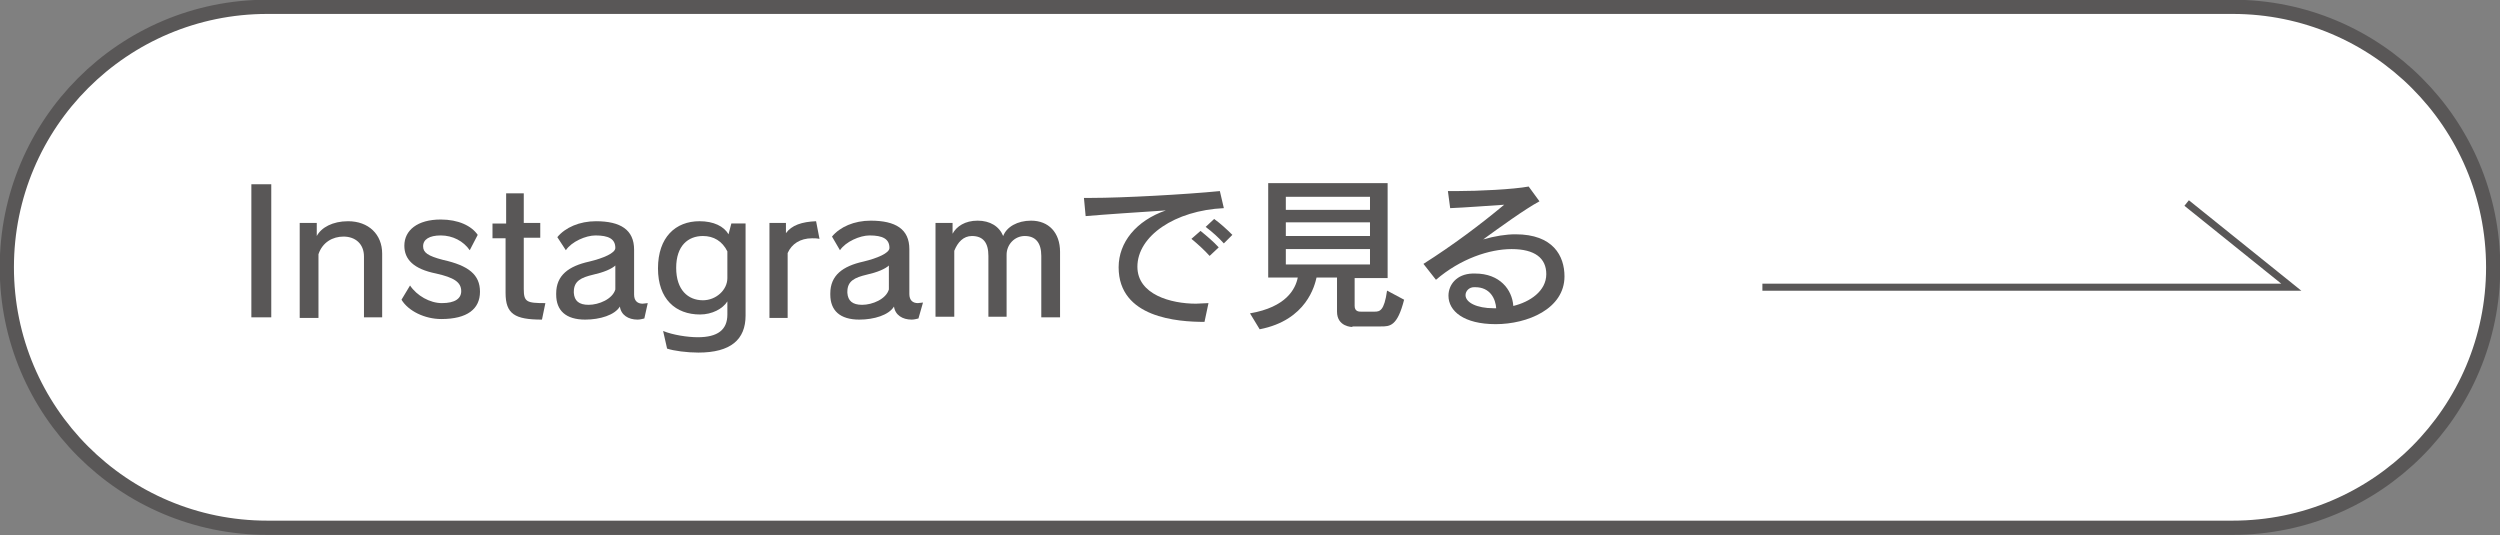 <?xml version="1.0" encoding="utf-8"?>
<!-- Generator: Adobe Illustrator 27.4.1, SVG Export Plug-In . SVG Version: 6.00 Build 0)  -->
<svg version="1.1" id="レイヤー_1" xmlns="http://www.w3.org/2000/svg" xmlns:xlink="http://www.w3.org/1999/xlink" x="0px"
	 y="0px" viewBox="0 0 439.6 94.1" style="enable-background:new 0 0 439.6 94.1;" xml:space="preserve">
<rect x="0" y="0" width="439.6" height="94.1" fill="#808080" stroke="none"/>
<style type="text/css">
	.st0{fill:#FFFFFF;stroke:#595757;stroke-width:2.5;stroke-miterlimit:10;}
	.st1{fill:#595757;}
	.st2{fill:none;stroke:#595757;stroke-width:1.25;stroke-miterlimit:10;}
</style>
<g>
	<path class="st0" d="M392.6,92.8H47C21.7,92.8,1.2,72.3,1.2,47v0C1.2,21.7,21.7,1.2,47,1.2h345.6c25.3,0,45.8,20.5,45.8,45.8v0
		C438.4,72.3,417.9,92.8,392.6,92.8z"/>
	<g>
		<path class="st1" d="M44.2,55.8V32.4h3.5v23.4H44.2z"/>
		<path class="st1" d="M64,55.8V45.1c0-2.2-1.5-3.5-3.6-3.5c-1.9,0-3.7,1-4.4,3.1v11.2h-3.3V39.2h3v2.3c0.8-1.5,2.8-2.6,5.5-2.6
			c3.6,0,6,2.3,6,5.7v11.2H64z"/>
		<path class="st1" d="M82.6,44c-1.1-1.6-3-2.6-5.1-2.6c-2,0-3.1,0.7-3.1,1.9c0,1.1,0.8,1.7,3.5,2.4c4.5,1,6.5,2.6,6.5,5.6
			c0,3-2.2,4.8-6.8,4.8c-2.9,0-5.8-1.4-7-3.4l1.5-2.5c1.2,1.8,3.5,3.1,5.6,3.1c2.3,0,3.4-0.8,3.4-2.1c0-1.6-1.3-2.4-4.4-3.1
			c-4-0.8-5.6-2.5-5.6-4.9c0-2.7,2.3-4.6,6.4-4.6c3.1,0,5.4,1.1,6.5,2.7L82.6,44z"/>
		<path class="st1" d="M95.3,56.2c-4.8,0-6.4-1-6.4-4.7v-9.6h-2.3v-2.6H89V34h3.1v5.2h2.9v2.6h-2.9v9c0,2.3,0.5,2.5,3.8,2.5
			L95.3,56.2z"/>
		<path class="st1" d="M113.3,56c-0.4,0.1-0.8,0.2-1.2,0.2c-1.6,0-2.9-0.8-3.1-2.3c-0.9,1.5-3.5,2.3-6.1,2.3c-3.4,0-5.1-1.6-5.1-4.4
			v-0.2c0-3.2,2.2-4.8,5.8-5.6c2.5-0.6,4.6-1.5,4.6-2.4c0-1.6-1.2-2.2-3.5-2.2c-1.7,0-4.2,1.1-5.2,2.6L98,41.7
			c1.4-1.7,3.9-2.8,6.8-2.8c4.3,0,6.7,1.5,6.7,5v7.9c0,1.1,0.6,1.6,1.5,1.6c0.3,0,0.6-0.1,0.9-0.1L113.3,56z M108.3,46.6
			c-0.7,0.7-2.2,1.3-4,1.7c-2.1,0.5-3.4,1.1-3.4,3v0.2c0.1,1.4,0.9,2.1,2.6,2.1c1.8,0,4.2-1,4.7-2.7V46.6z"/>
		<path class="st1" d="M127.9,53c-0.8,1.3-2.7,2.3-4.8,2.3c-4.3,0-7.4-2.7-7.4-8.1c0-5.5,3.1-8.3,7.3-8.3c2.5,0,4.3,0.9,5.1,2.3
			l0.5-1.9h2.5v16.2c0,4.2-2.6,6.5-8.3,6.5c-2,0-4.3-0.3-5.5-0.7l-0.7-3.1c1.7,0.7,4.3,1.1,6.1,1.1c3.5,0,5.2-1.3,5.2-4V53z
			 M127.9,44.2c-0.9-1.8-2.4-2.7-4.3-2.7c-2.6,0-4.7,1.7-4.7,5.6c0,3.9,2.1,5.7,4.7,5.7c2.3,0,4.3-1.8,4.3-3.9V44.2z"/>
		<path class="st1" d="M135.3,55.8V39.2h2.9V41c1-1.4,2.8-2,5.3-2.1l0.6,3.1c-0.5-0.1-0.9-0.1-1.3-0.1c-2.1,0-3.6,1-4.3,2.6v11.4
			H135.3z"/>
		<path class="st1" d="M161.5,56c-0.4,0.1-0.8,0.2-1.2,0.2c-1.6,0-2.9-0.8-3.1-2.3c-0.9,1.5-3.5,2.3-6.1,2.3c-3.4,0-5.1-1.6-5.1-4.4
			v-0.2c0-3.2,2.2-4.8,5.8-5.6c2.5-0.6,4.6-1.5,4.6-2.4c0-1.6-1.2-2.2-3.5-2.2c-1.7,0-4.2,1.1-5.2,2.6l-1.4-2.4
			c1.4-1.7,3.9-2.8,6.8-2.8c4.4,0,6.8,1.5,6.8,5v7.9c0,1.1,0.6,1.6,1.5,1.6c0.3,0,0.6-0.1,0.9-0.1L161.5,56z M156.4,46.6
			c-0.7,0.7-2.2,1.3-4,1.7c-2.1,0.5-3.4,1.1-3.4,3v0.2c0.1,1.4,0.9,2.1,2.6,2.1c1.8,0,4.2-1,4.7-2.7V46.6z"/>
		<path class="st1" d="M183.1,55.8V45c0-2.3-1-3.5-2.9-3.5c-1.8,0-3.2,1.5-3.2,3.3v10.9h-3.2V45c0-2.3-0.9-3.5-2.9-3.5
			c-1.5,0-2.5,1.1-3.1,2.6v11.6h-3.3V39.2h3v1.9c0.7-1.3,2.2-2.3,4.4-2.3s3.8,1,4.5,2.7c0.6-1.6,2.5-2.7,4.9-2.7
			c3.1,0,5.1,2.1,5.1,5.5v11.5H183.1z"/>
		<path class="st1" d="M211.8,56.6c-4.7,0-15.1-0.7-15.1-9.6c0-4.4,3.1-8.2,8.3-10c-4.6,0.3-10.6,0.7-14.1,1l-0.3-3.2h1.3
			c5.5,0,16.5-0.6,22.6-1.2l0.7,3c-8.6,0.4-15.2,4.9-15.2,10.3c0,4.9,5.9,6.5,10.3,6.5c0.7,0,1.5-0.1,2.2-0.1L211.8,56.6z M212.7,45
			c-0.9-1-2.1-2.1-3.2-3l1.6-1.4c1.1,0.9,2.3,1.9,3.2,2.9L212.7,45z M215.2,42.8c-0.9-1-2-2-3.2-2.9l1.5-1.4
			c1.1,0.8,2.2,1.8,3.2,2.8L215.2,42.8z"/>
		<path class="st1" d="M237.8,57.5c0,0-2.7,0-2.7-2.7v-6h-3.6c-0.3,1.3-1.7,7.5-10,9.1l-1.7-2.8c6.4-1.1,8-4.3,8.4-6.3H223V32.2H244
			v16.7h-5.8v4.9c0,1,0.8,1,1.1,1h2.4c0.9,0,1.7-0.1,2.2-3.7l3,1.6c-1.2,4.7-2.5,4.7-4.1,4.7H237.8z M240.9,34.6h-14.8v2.3h14.8
			V34.6z M240.9,39.1h-14.8v2.4h14.8V39.1z M240.9,43.8h-14.8v2.7h14.8V43.8z"/>
		<path class="st1" d="M259.4,48.1c4.3,0,6.5,2.8,6.7,5.7c2.9-0.7,5.8-2.6,5.8-5.6c0-2.8-2-4.4-6.1-4.4c-3.9,0-9,1.7-13.3,5.4
			l-2.2-2.8c5.2-3.3,10-6.9,14.2-10.4c-3,0.2-7,0.5-9.5,0.6l-0.4-3c0.4,0,1,0,1.5,0c3.9,0,10-0.3,12.7-0.8l1.9,2.6
			c-2.6,1.4-7,4.6-9.9,6.7c2.1-0.6,4-0.9,5.7-0.9c6.6,0,8.6,3.8,8.6,7.4c0,5.7-6.5,8.4-12.1,8.4c-5.6,0-8.3-2.3-8.3-5
			c0-1.9,1.4-3.8,4.2-3.9H259.4z M263.1,54.3c-0.1-1.8-1.1-3.8-3.7-3.8h-0.2c-0.9,0-1.5,0.7-1.5,1.4c0,1.3,2,2.3,4.9,2.3H263.1z"/>
	</g>
	<polyline class="st2" points="309.9,50.5 402.9,50.5 384.5,35.7 	"/>
</g>
</svg>
